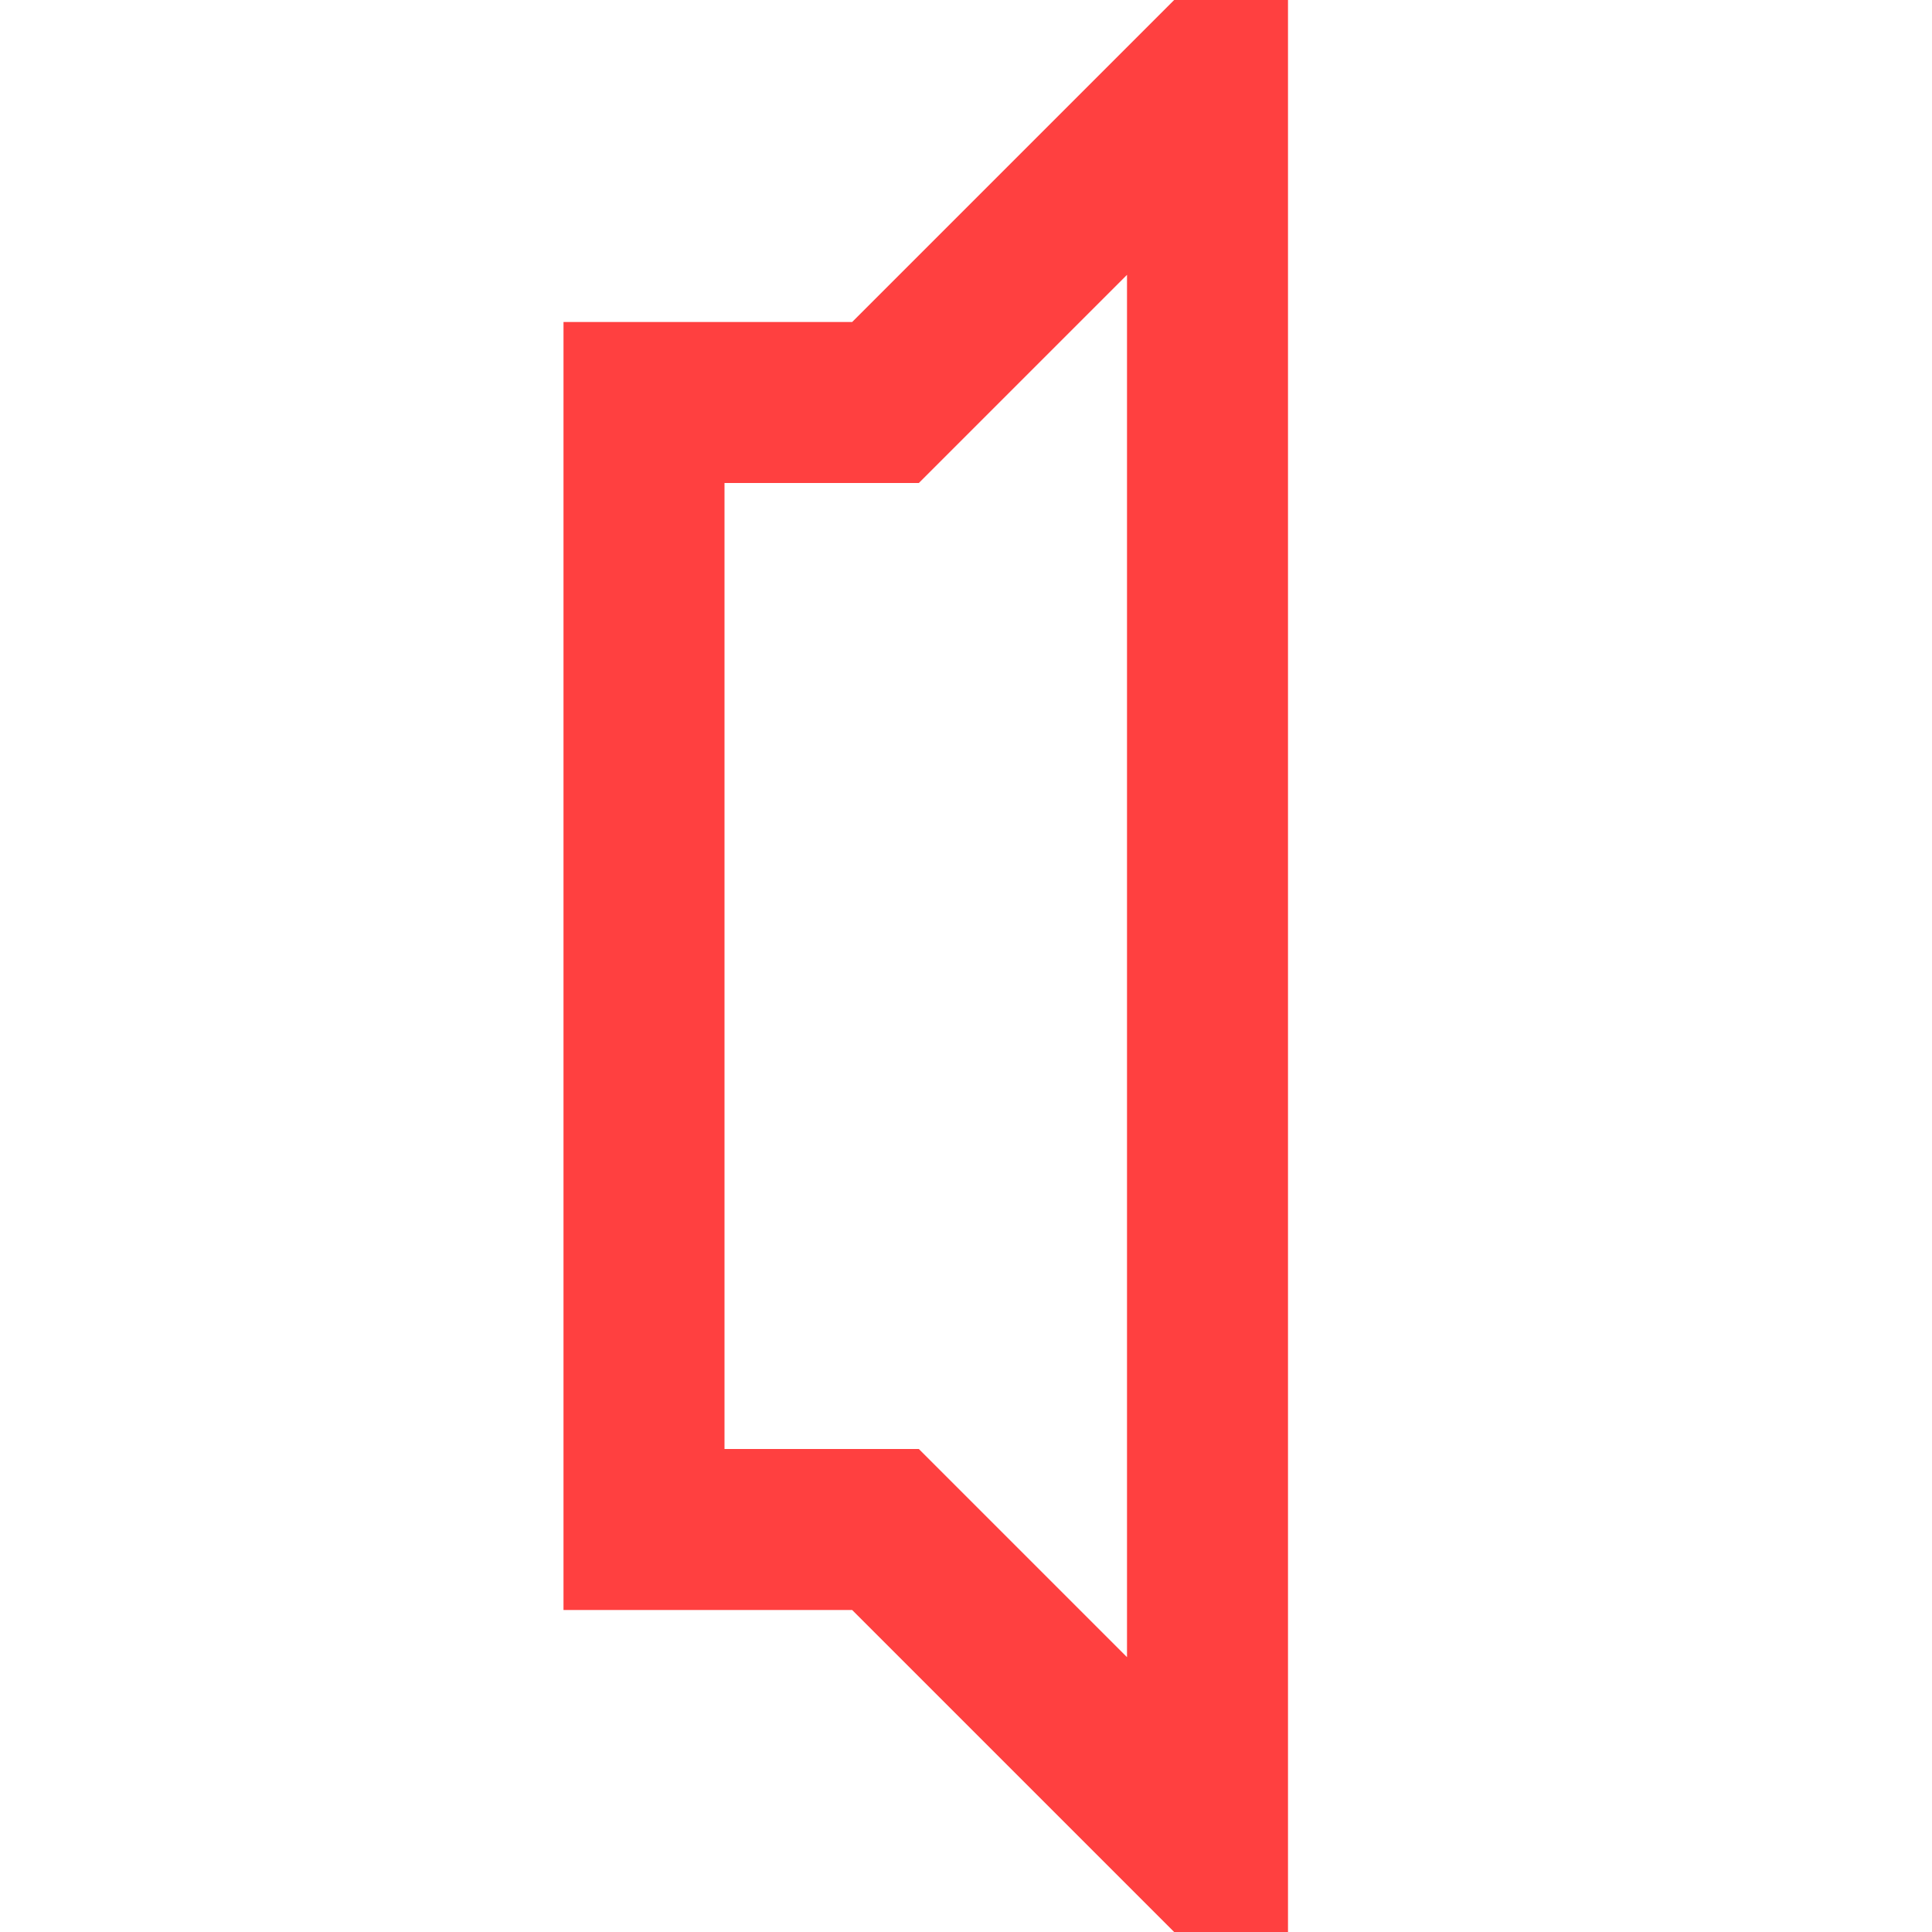 <svg xmlns="http://www.w3.org/2000/svg" style="background:#B0B0B0" width="80" height="80" viewBox="0 0 24.00 24.00">
  <path style="stroke-width:2;stroke:#FF4040;fill:none" d="M8,5 8,19 L11,19 L15,23 L15,1 L11,5 L7,5  " />
</svg>